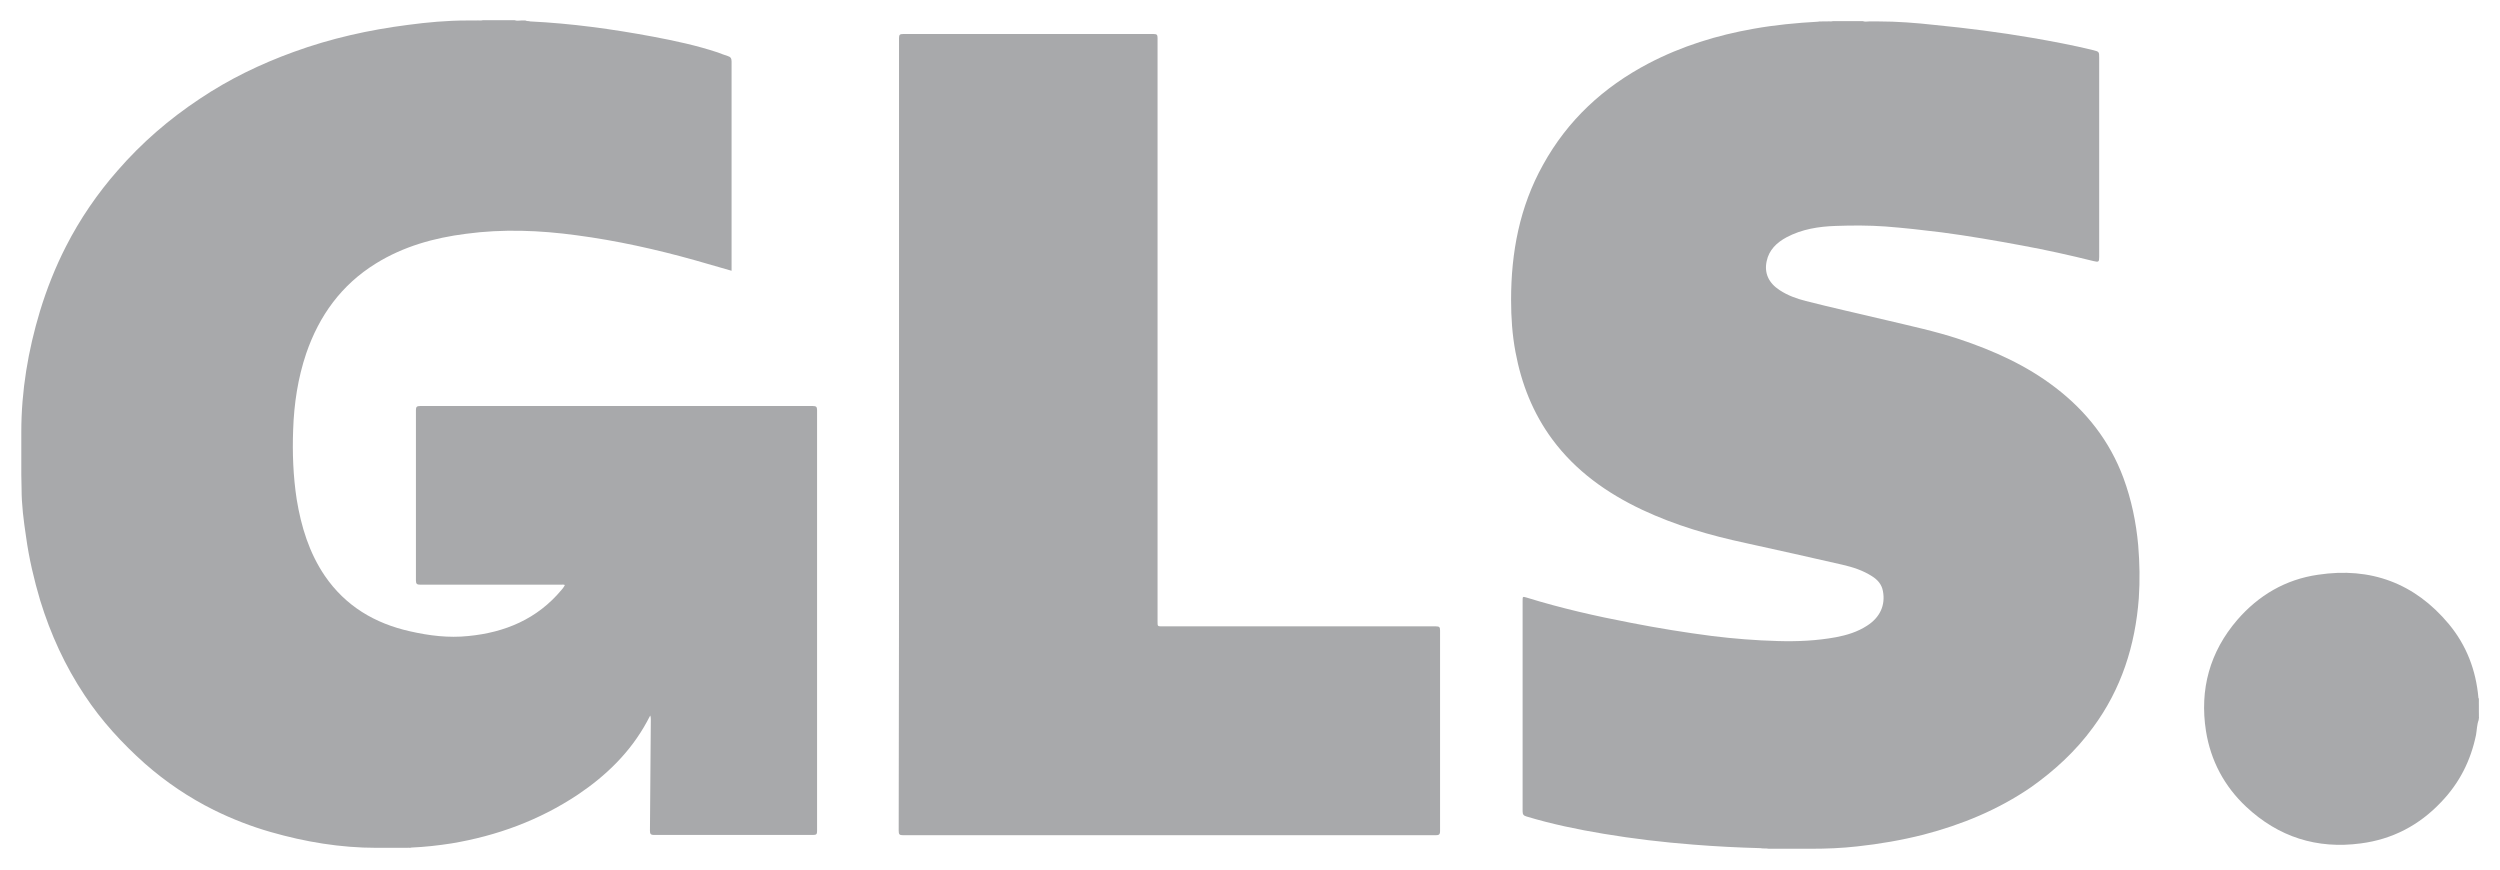 <svg width="46" height="16" viewBox="0 0 46 16" fill="none" xmlns="http://www.w3.org/2000/svg">
<g clip-path="url(#clip0_186_2203)">
<path d="M45.597 13.117C45.597 13.063 45.597 13.009 45.597 12.96C45.603 12.955 45.603 12.96 45.608 12.96C45.608 13.014 45.608 13.063 45.608 13.117C45.608 13.122 45.603 13.122 45.597 13.117Z" fill="#A8A9AB"/>
<path d="M45.608 12.961C45.603 12.961 45.603 12.961 45.597 12.961C45.597 12.923 45.597 12.885 45.597 12.848C45.603 12.848 45.603 12.848 45.608 12.848C45.608 12.885 45.608 12.923 45.608 12.961Z" fill="#A8A9AB"/>
<path d="M45.597 13.117C45.603 13.117 45.603 13.117 45.608 13.117C45.608 13.15 45.608 13.177 45.608 13.209C45.586 13.182 45.603 13.15 45.597 13.117Z" fill="#A8A9AB"/>
<path d="M9.754 0.394C10.516 0.431 11.262 0.534 12.013 0.674C12.416 0.75 12.819 0.836 13.21 0.966C13.27 0.987 13.33 1.014 13.39 1.031C13.444 1.047 13.461 1.074 13.461 1.133C13.461 2.342 13.461 3.557 13.461 4.766C13.461 4.836 13.461 4.906 13.461 4.982C13.232 4.917 13.009 4.853 12.786 4.788C12.073 4.588 11.343 4.426 10.609 4.329C9.934 4.237 9.253 4.21 8.573 4.302C7.985 4.377 7.424 4.534 6.918 4.847C6.281 5.241 5.873 5.808 5.634 6.504C5.481 6.958 5.41 7.427 5.394 7.908C5.378 8.334 5.394 8.761 5.459 9.187C5.541 9.689 5.688 10.17 5.977 10.596C6.358 11.152 6.896 11.471 7.544 11.616C7.898 11.697 8.257 11.741 8.616 11.703C9.291 11.638 9.885 11.39 10.331 10.855C10.353 10.834 10.369 10.807 10.386 10.78C10.391 10.774 10.391 10.769 10.391 10.763C10.369 10.753 10.342 10.758 10.32 10.758C9.46 10.758 8.595 10.758 7.735 10.758C7.675 10.758 7.653 10.747 7.653 10.682C7.653 9.635 7.653 8.593 7.653 7.546C7.653 7.487 7.669 7.471 7.729 7.471C10.14 7.471 12.546 7.471 14.958 7.471C15.018 7.471 15.034 7.487 15.034 7.546C15.034 10.127 15.034 12.712 15.034 15.292C15.034 15.346 15.023 15.363 14.963 15.363C13.989 15.363 13.014 15.363 12.035 15.363C11.969 15.363 11.959 15.341 11.959 15.282C11.964 14.601 11.969 13.921 11.975 13.241C11.975 13.22 11.975 13.193 11.964 13.166C11.942 13.203 11.926 13.241 11.904 13.279C11.599 13.84 11.153 14.272 10.63 14.623C9.923 15.093 9.144 15.379 8.306 15.519C8.061 15.557 7.822 15.584 7.571 15.595C7.544 15.605 7.517 15.595 7.49 15.6C7.435 15.6 7.381 15.6 7.326 15.6C7.294 15.6 7.261 15.6 7.234 15.6C7.169 15.6 7.098 15.6 7.032 15.6C7 15.6 6.967 15.6 6.929 15.6C6.265 15.6 5.617 15.492 4.98 15.309C4.621 15.206 4.273 15.071 3.935 14.904C3.478 14.677 3.054 14.391 2.667 14.051C2.248 13.678 1.867 13.263 1.557 12.793C1.197 12.253 0.931 11.67 0.74 11.05C0.626 10.666 0.533 10.272 0.479 9.873C0.435 9.581 0.397 9.29 0.397 8.993C0.397 8.906 0.392 8.82 0.392 8.734C0.392 8.701 0.392 8.669 0.392 8.631C0.392 8.566 0.392 8.507 0.392 8.442C0.392 8.372 0.392 8.296 0.392 8.226C0.392 8.167 0.392 8.108 0.392 8.048C0.392 8.016 0.392 7.983 0.392 7.946C0.392 7.19 0.517 6.45 0.735 5.727C0.86 5.317 1.018 4.917 1.214 4.534C1.47 4.032 1.791 3.562 2.166 3.136C2.607 2.628 3.113 2.191 3.674 1.819C4.213 1.457 4.795 1.176 5.405 0.955C6.085 0.707 6.788 0.55 7.506 0.458C7.865 0.41 8.23 0.377 8.589 0.377C8.616 0.377 8.638 0.377 8.665 0.377C8.698 0.377 8.731 0.377 8.763 0.377C8.802 0.372 8.845 0.383 8.883 0.372C9.079 0.372 9.275 0.372 9.471 0.372C9.509 0.388 9.553 0.377 9.591 0.377C9.618 0.377 9.645 0.377 9.667 0.377C9.7 0.394 9.727 0.383 9.754 0.394Z" fill="#A8A9AB"/>
<path d="M32.392 15.606C31.979 15.595 31.565 15.574 31.157 15.541C30.601 15.498 30.052 15.433 29.502 15.341C29.023 15.261 28.549 15.163 28.087 15.023C28.032 15.007 28.016 14.985 28.016 14.926C28.016 13.636 28.016 12.345 28.016 11.055C28.016 10.974 28.016 10.974 28.092 10.996C28.718 11.19 29.36 11.336 30.008 11.46C30.503 11.557 31.004 11.638 31.505 11.703C31.902 11.752 32.305 11.784 32.708 11.795C33.067 11.806 33.426 11.79 33.78 11.725C33.982 11.687 34.178 11.627 34.352 11.514C34.591 11.363 34.695 11.136 34.646 10.877C34.624 10.753 34.548 10.667 34.444 10.602C34.276 10.494 34.09 10.435 33.9 10.391C33.307 10.256 32.713 10.121 32.12 9.992C31.467 9.852 30.83 9.668 30.22 9.382C29.567 9.074 28.99 8.664 28.56 8.081C28.206 7.601 27.994 7.061 27.885 6.478C27.825 6.159 27.804 5.841 27.804 5.517C27.804 4.642 27.961 3.806 28.391 3.034C28.843 2.213 29.502 1.603 30.335 1.166C30.944 0.848 31.592 0.648 32.267 0.529C32.659 0.459 33.056 0.421 33.454 0.399C33.481 0.389 33.508 0.399 33.53 0.394C33.557 0.394 33.59 0.394 33.617 0.394C33.655 0.389 33.688 0.399 33.726 0.389C33.911 0.389 34.09 0.389 34.276 0.389C34.314 0.405 34.357 0.394 34.395 0.394C34.422 0.394 34.455 0.394 34.482 0.394C34.51 0.394 34.531 0.394 34.559 0.394C34.907 0.394 35.255 0.421 35.598 0.459C36.197 0.518 36.796 0.594 37.389 0.696C37.764 0.761 38.14 0.831 38.516 0.923C38.625 0.95 38.625 0.955 38.625 1.063C38.625 2.278 38.625 3.493 38.625 4.707C38.625 4.713 38.625 4.718 38.625 4.729C38.625 4.821 38.614 4.826 38.521 4.804C38.086 4.696 37.65 4.599 37.209 4.518C36.714 4.426 36.219 4.34 35.723 4.275C35.38 4.232 35.038 4.194 34.689 4.167C34.39 4.146 34.085 4.146 33.78 4.157C33.465 4.167 33.154 4.216 32.871 4.367C32.691 4.464 32.55 4.599 32.507 4.804C32.458 5.026 32.545 5.209 32.746 5.339C32.893 5.436 33.056 5.495 33.225 5.538C33.715 5.663 34.205 5.771 34.7 5.889C35.152 5.997 35.609 6.094 36.05 6.24C36.681 6.451 37.285 6.721 37.819 7.131C38.391 7.568 38.821 8.119 39.071 8.794C39.218 9.193 39.305 9.609 39.343 10.035C39.37 10.359 39.376 10.683 39.354 11.007C39.289 11.876 39.033 12.68 38.51 13.387C38.194 13.819 37.808 14.175 37.373 14.483C36.768 14.899 36.099 15.174 35.391 15.358C34.989 15.46 34.58 15.53 34.172 15.574C33.889 15.606 33.606 15.617 33.328 15.617C33.29 15.617 33.252 15.617 33.214 15.617C33.138 15.617 33.062 15.617 32.986 15.617C32.937 15.617 32.888 15.617 32.839 15.617C32.74 15.617 32.642 15.617 32.545 15.617C32.49 15.606 32.441 15.617 32.392 15.606Z" fill="#A8A9AB"/>
<path d="M45.608 13.247C45.575 13.333 45.575 13.43 45.559 13.522C45.461 13.997 45.254 14.407 44.917 14.758C44.514 15.185 44.019 15.444 43.436 15.519C42.631 15.627 41.923 15.4 41.33 14.845C40.927 14.467 40.677 13.997 40.59 13.452C40.47 12.685 40.66 11.994 41.166 11.406C41.558 10.953 42.054 10.661 42.653 10.575C43.621 10.429 44.432 10.731 45.058 11.482C45.385 11.876 45.559 12.334 45.603 12.842C45.614 12.88 45.603 12.917 45.608 12.961C45.608 13.009 45.608 13.058 45.608 13.112C45.614 13.144 45.603 13.177 45.614 13.209C45.608 13.22 45.608 13.236 45.608 13.247Z" fill="#A8A9AB"/>
<path d="M16.542 7.994C16.542 5.565 16.542 3.131 16.542 0.702C16.542 0.637 16.558 0.626 16.618 0.626C18.153 0.626 19.693 0.626 21.228 0.626C21.288 0.626 21.299 0.642 21.299 0.702C21.299 4.28 21.299 7.859 21.299 11.438C21.299 11.525 21.299 11.525 21.386 11.525C23.063 11.525 24.744 11.525 26.421 11.525C26.486 11.525 26.497 11.541 26.497 11.6C26.497 12.831 26.497 14.062 26.497 15.293C26.497 15.357 26.475 15.368 26.416 15.368C23.15 15.368 19.884 15.368 16.618 15.368C16.547 15.368 16.536 15.352 16.536 15.282C16.542 12.853 16.542 10.424 16.542 7.994Z" fill="#A8A9AB"/>
</g>
<defs>
<clipPath id="clip0_186_2203">
<rect width="46" height="16" fill="white"/>
</clipPath>
</defs>
</svg>
